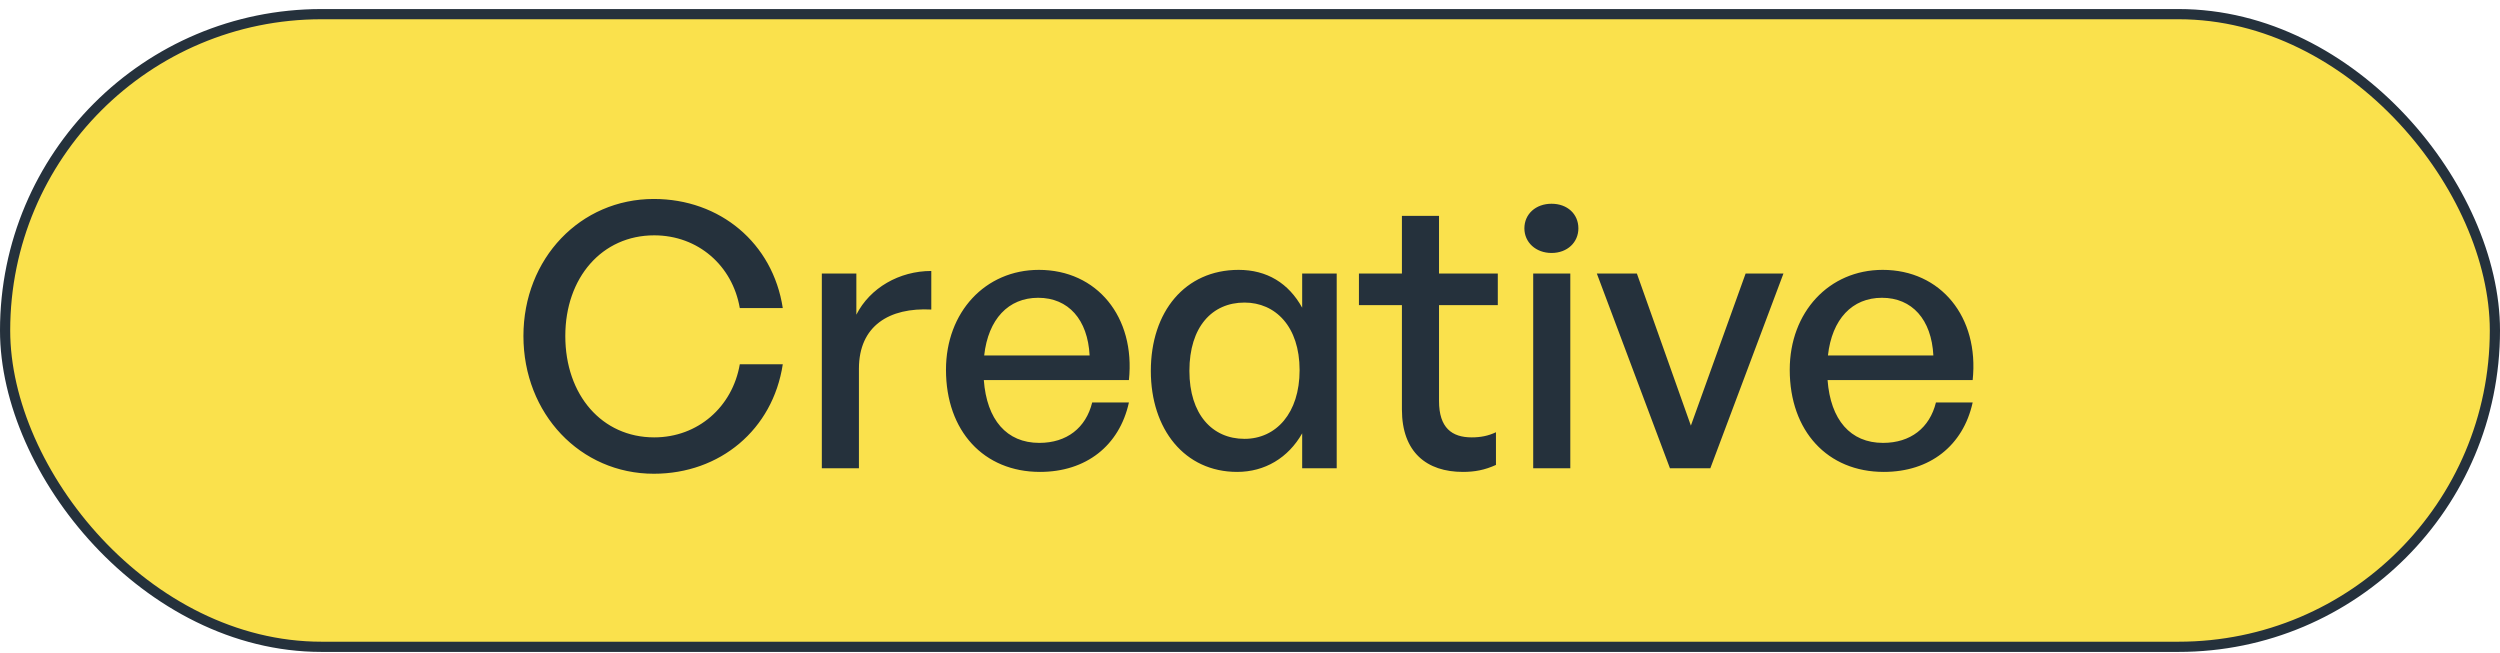 <svg width="245" height="64" viewBox="0 0 245 64" fill="none" xmlns="http://www.w3.org/2000/svg">
<rect x="0.5" y="1.387" width="244" height="62" rx="31" fill="#FAE14C"/>
<rect x="0.5" y="1.387" width="244" height="62" rx="31" stroke="#25313C"/>
<path d="M64.076 46.427C56.876 46.427 51.296 40.559 51.296 32.927C51.296 25.331 56.876 19.499 64.076 19.499C70.556 19.499 75.74 23.819 76.712 30.191H72.5C71.78 26.015 68.396 23.063 64.112 23.063C59 23.063 55.4 27.203 55.4 32.927C55.4 38.723 59 42.863 64.112 42.863C68.396 42.863 71.78 39.875 72.5 35.699H76.712C75.74 42.107 70.556 46.427 64.076 46.427ZM84.175 36.131V45.887H80.539V26.807H83.923V30.839C85.255 28.211 88.135 26.555 91.267 26.555V30.335C87.163 30.119 84.175 31.919 84.175 36.131ZM101.922 46.247C96.414 46.247 92.706 42.251 92.706 36.239C92.706 30.587 96.558 26.447 101.814 26.447C107.502 26.447 111.282 31.055 110.634 37.247H96.414C96.702 41.135 98.646 43.403 101.85 43.403C104.55 43.403 106.422 41.927 107.034 39.443H110.634C109.698 43.691 106.422 46.247 101.922 46.247ZM101.742 29.183C98.826 29.183 96.846 31.271 96.45 34.835H106.782C106.602 31.307 104.694 29.183 101.742 29.183ZM112.781 36.347C112.781 30.551 116.129 26.447 121.385 26.447C124.157 26.447 126.281 27.743 127.613 30.155V26.807H130.997V45.887H127.613V42.467C126.245 44.879 123.941 46.247 121.241 46.247C116.093 46.247 112.781 42.071 112.781 36.347ZM116.561 36.347C116.561 40.595 118.793 43.007 121.961 43.007C125.057 43.007 127.361 40.487 127.361 36.275C127.361 31.991 124.985 29.651 121.961 29.651C118.793 29.651 116.561 32.027 116.561 36.347ZM146.604 42.359V45.563C145.488 46.067 144.516 46.247 143.364 46.247C139.836 46.247 137.388 44.339 137.388 40.127V29.903H133.176V26.807H137.388V21.155H141.024V26.807H146.784V29.903H141.024V39.299C141.024 41.927 142.284 42.863 144.228 42.863C145.092 42.863 145.848 42.719 146.604 42.359ZM154.682 22.379C154.682 23.747 153.602 24.791 152.054 24.791C150.506 24.791 149.39 23.747 149.39 22.379C149.39 20.975 150.506 19.967 152.054 19.967C153.602 19.967 154.682 20.975 154.682 22.379ZM153.89 45.887H150.254V26.807H153.89V45.887ZM174.778 26.807L167.614 45.887H163.654L156.49 26.807H160.414L165.706 41.711L171.07 26.807H174.778ZM184.61 46.247C179.102 46.247 175.394 42.251 175.394 36.239C175.394 30.587 179.246 26.447 184.502 26.447C190.19 26.447 193.97 31.055 193.322 37.247H179.102C179.39 41.135 181.334 43.403 184.538 43.403C187.238 43.403 189.11 41.927 189.722 39.443H193.322C192.386 43.691 189.11 46.247 184.61 46.247ZM184.43 29.183C181.514 29.183 179.534 31.271 179.138 34.835H189.47C189.29 31.307 187.382 29.183 184.43 29.183Z" fill="#25313C"/>
</svg>
